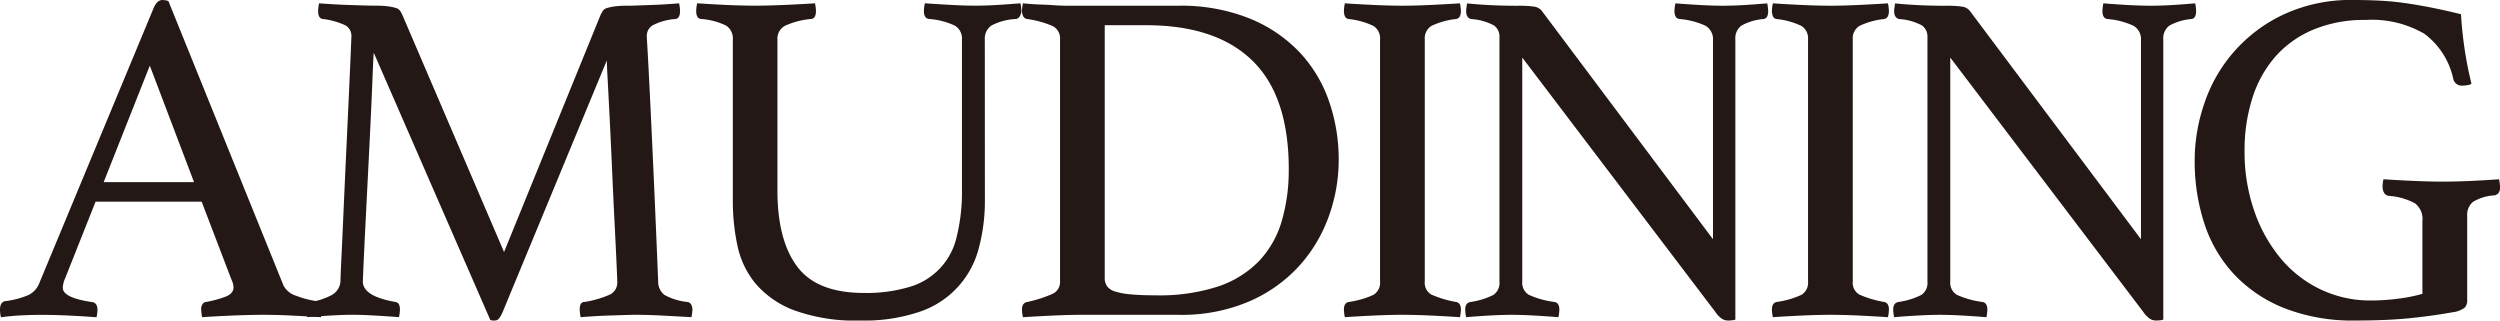 <svg xmlns="http://www.w3.org/2000/svg" viewBox="0 0 234.923 30.12"><defs><clipPath id="a"><path fill="none" d="M0 0h234.923v30.12H0z"/></clipPath></defs><g fill="#231815" clip-path="url(#a)"><path d="M18.948 18.948H8.982l-2.86 7.2a2.431 2.431 0 0 0-.223.894q0 .939 2.726 1.34a.536.536 0 0 1 .425.246.957.957 0 0 1 .112.468 3.823 3.823 0 0 1-.09.715q-1.206-.09-2.547-.156t-2.637-.067q-.894 0-1.832.045a23.49 23.49 0 0 0-1.967.178A2.92 2.92 0 0 1 0 29.092a1.189 1.189 0 0 1 .111-.536.554.554 0 0 1 .469-.269 7.9 7.9 0 0 0 2.078-.558 2.037 2.037 0 0 0 1.005-1.051L14.435.76q.311-.76.848-.76a2.487 2.487 0 0 1 .537.09l10.814 26.723a1.978 1.978 0 0 0 1.207.983 8.785 8.785 0 0 0 1.833.491 1.079 1.079 0 0 1 .424.246.783.783 0 0 1 .157.558 3.906 3.906 0 0 1-.09.715q-1.431-.09-2.815-.156t-2.593-.067q-1.251 0-2.86.067t-2.9.156a3.765 3.765 0 0 1-.089-.715.779.779 0 0 1 .157-.558.433.433 0 0 1 .29-.157 10.211 10.211 0 0 0 1.877-.514q.714-.29.714-.871a1.754 1.754 0 0 0-.178-.671Zm-.715-1.832L14.077 6.167 9.742 17.116Z"/><path d="M56.442 1.386c.059-.118.126-.238.2-.357a.685.685 0 0 1 .38-.269 4.439 4.439 0 0 1 .715-.156 8.9 8.9 0 0 1 1.251-.067c.237 0 .551-.007.939-.022s.8-.03 1.251-.045.9-.037 1.363-.067.886-.059 1.274-.089a3.9 3.9 0 0 1 .089.715c0 .476-.15.73-.447.759a5.432 5.432 0 0 0-2.145.6 1.177 1.177 0 0 0-.536 1.006q0 .044.067 1.184t.2 3.8q.133 2.66.335 7.083t.469 10.993a1.571 1.571 0 0 0 .581 1.252 5.53 5.53 0 0 0 2.19.67.475.475 0 0 1 .335.246.953.953 0 0 1 .112.468 3.817 3.817 0 0 1-.089.715q-1.564-.09-2.838-.156t-2.346-.067c-.3 0-.67.007-1.116.022l-1.408.045c-.492.014-.977.037-1.453.067s-.894.06-1.251.089a3.766 3.766 0 0 1-.089-.715c0-.476.148-.715.447-.715a9.6 9.6 0 0 0 2.436-.714 1.267 1.267 0 0 0 .647-1.207q0-.134-.067-1.653t-.179-3.709q-.112-2.189-.224-4.737t-.223-4.8q-.112-2.256-.2-3.888t-.09-1.988l-9.787 23.64a2.974 2.974 0 0 1-.335.6.51.51 0 0 1-.424.2 1.111 1.111 0 0 1-.4-.045L35.124 4.961q-.045.447-.111 2.167t-.179 4.089q-.112 2.369-.246 5t-.246 4.871q-.112 2.235-.179 3.754t-.066 1.608q0 1.385 3.038 1.922.446.045.447.715a3.824 3.824 0 0 1-.09.715q-1.206-.09-2.369-.156t-2.055-.067q-.717 0-1.922.067t-2.279.156a3.8 3.8 0 0 1-.09-.715q0-.624.447-.715a6.182 6.182 0 0 0 1.944-.647 1.584 1.584 0 0 0 .826-1.274q0-.4.09-2.256t.2-4.4q.112-2.547.246-5.407t.246-5.3q.112-2.435.179-4.022t.067-1.631a1.138 1.138 0 0 0-.559-1.05 6.9 6.9 0 0 0-2.122-.6c-.3-.029-.447-.283-.447-.759a3.861 3.861 0 0 1 .088-.715q.581.045 1.319.089t1.474.067l1.408.045q.671.022 1.073.022a8.9 8.9 0 0 1 1.251.067 4.454 4.454 0 0 1 .715.156.686.686 0 0 1 .38.269c.074.119.141.239.2.357l9.563 22.3ZM92.549 18.725a17.2 17.2 0 0 1-.581 4.625 8.516 8.516 0 0 1-5.541 5.943 16.262 16.262 0 0 1-5.586.827 16.781 16.781 0 0 1-6.212-.961 8.864 8.864 0 0 1-3.642-2.524 8.289 8.289 0 0 1-1.7-3.6 20.135 20.135 0 0 1-.424-4.134V3.709a1.426 1.426 0 0 0-.626-1.3 6.338 6.338 0 0 0-2.369-.626q-.447-.043-.447-.759a3.752 3.752 0 0 1 .09-.715q1.341.09 2.748.156t2.7.067q1.162 0 2.726-.067t2.9-.156a3.835 3.835 0 0 1 .09.715c0 .476-.15.73-.447.759a7.5 7.5 0 0 0-2.436.626 1.367 1.367 0 0 0-.737 1.3V17.92q0 4.648 1.855 7.128t6.279 2.48a14.018 14.018 0 0 0 4.245-.559 6.339 6.339 0 0 0 4.469-4.736 17.551 17.551 0 0 0 .491-4.447V3.709a1.4 1.4 0 0 0-.67-1.3 6.828 6.828 0 0 0-2.414-.626q-.492-.043-.491-.759a3.77 3.77 0 0 1 .089-.715q1.3.09 2.525.156t2.123.067q1.072 0 2.167-.067t2.168-.156a3.873 3.873 0 0 1 .089.715.987.987 0 0 1-.133.469.522.522 0 0 1-.358.29 5.612 5.612 0 0 0-2.3.6 1.464 1.464 0 0 0-.648 1.318ZM125.797 15.06a15.6 15.6 0 0 1-.916 5.229 13.938 13.938 0 0 1-2.77 4.67 13.723 13.723 0 0 1-4.693 3.351 16.089 16.089 0 0 1-6.636 1.274h-9.161q-1.162 0-2.637.067t-2.86.156a3.8 3.8 0 0 1-.089-.715q0-.624.492-.714a12.3 12.3 0 0 0 2.368-.759 1.21 1.21 0 0 0 .716-1.162V3.709a1.3 1.3 0 0 0-.671-1.251 9.147 9.147 0 0 0-2.413-.671.486.486 0 0 1-.381-.268 1.079 1.079 0 0 1-.111-.491 3.809 3.809 0 0 1 .089-.715q.939.09 1.631.112t1.318.067q.625.045 1.229.045h10.435a17.313 17.313 0 0 1 6.592 1.162 13.479 13.479 0 0 1 4.714 3.131 12.806 12.806 0 0 1 2.815 4.6 16.678 16.678 0 0 1 .939 5.631m-4.692.849q0-6.882-3.419-10.211t-9.987-3.33h-3.888v23.774a1.275 1.275 0 0 0 .223.76 1.471 1.471 0 0 0 .76.491 6.933 6.933 0 0 0 1.475.268q.938.09 2.369.09a17.757 17.757 0 0 0 5.809-.827 9.581 9.581 0 0 0 3.837-2.369 9.2 9.2 0 0 0 2.145-3.732 16.761 16.761 0 0 0 .671-4.915M133.885 26.456a1.267 1.267 0 0 0 .626 1.229 9.887 9.887 0 0 0 2.323.692q.446.09.447.714a3.831 3.831 0 0 1-.09.715q-1.385-.091-2.771-.156t-2.636-.067q-1.206 0-2.66.067t-2.748.156a3.8 3.8 0 0 1-.089-.715c0-.416.148-.655.446-.714a8.253 8.253 0 0 0 2.324-.67 1.321 1.321 0 0 0 .625-1.252V3.709a1.373 1.373 0 0 0-.625-1.273 7.123 7.123 0 0 0-2.324-.648.427.427 0 0 1-.357-.268 1.3 1.3 0 0 1-.089-.491 3.8 3.8 0 0 1 .089-.716q1.34.09 2.793.156t2.615.067q1.118 0 2.569-.067t2.838-.156a3.835 3.835 0 0 1 .09.715q0 .67-.447.759a7.108 7.108 0 0 0-2.323.648 1.37 1.37 0 0 0-.626 1.273ZM160.968 22.479V3.799a1.457 1.457 0 0 0-.715-1.385 7.237 7.237 0 0 0-2.412-.626q-.493-.043-.492-.759a3.809 3.809 0 0 1 .09-.715q1.116.09 2.279.156t2.19.067q.982 0 2.056-.067t2.1-.156a3.841 3.841 0 0 1 .09.715q0 .715-.447.759a5.116 5.116 0 0 0-2.078.626 1.486 1.486 0 0 0-.558 1.3V30.03a1 1 0 0 1-.313.067 3.74 3.74 0 0 1-.357.022 1.129 1.129 0 0 1-.581-.157 2.365 2.365 0 0 1-.626-.647L143.045 5.408v21.048a1.318 1.318 0 0 0 .626 1.252 8.44 8.44 0 0 0 2.413.67q.446.09.447.714a3.823 3.823 0 0 1-.089.715q-1.118-.091-2.257-.156t-2.122-.067q-.9 0-2.1.067t-2.189.156a3.75 3.75 0 0 1-.09-.715q0-.624.492-.714a6.97 6.97 0 0 0 2.167-.67 1.37 1.37 0 0 0 .559-1.252V3.486a1.279 1.279 0 0 0-.514-1.094 5.2 5.2 0 0 0-2.122-.6q-.493-.089-.492-.759a1.619 1.619 0 0 1 .045-.4 1.277 1.277 0 0 1 .045-.313q.893.09 1.7.134.714.045 1.52.067t1.43.022a10.426 10.426 0 0 1 1.72.089 1.135 1.135 0 0 1 .692.447ZM174.103 26.456a1.268 1.268 0 0 0 .626 1.229 9.9 9.9 0 0 0 2.324.692q.446.09.447.714a3.846 3.846 0 0 1-.09.715q-1.385-.091-2.771-.156t-2.636-.067q-1.207 0-2.66.067t-2.749.156a3.874 3.874 0 0 1-.089-.715q0-.624.447-.714a8.245 8.245 0 0 0 2.324-.67 1.32 1.32 0 0 0 .625-1.252V3.709a1.373 1.373 0 0 0-.625-1.273 7.117 7.117 0 0 0-2.324-.648.429.429 0 0 1-.358-.268 1.322 1.322 0 0 1-.089-.491 3.878 3.878 0 0 1 .089-.715q1.342.09 2.793.156t2.615.067q1.117 0 2.569-.067t2.838-.156a3.849 3.849 0 0 1 .09.715q0 .67-.447.759a7.116 7.116 0 0 0-2.324.648 1.371 1.371 0 0 0-.626 1.273ZM201.185 22.479V3.799a1.457 1.457 0 0 0-.715-1.385 7.235 7.235 0 0 0-2.413-.626c-.329-.029-.492-.283-.492-.759a3.759 3.759 0 0 1 .09-.715q1.116.09 2.279.156t2.189.067q.983 0 2.056-.067t2.1-.156a3.8 3.8 0 0 1 .089.715q0 .715-.447.759a5.115 5.115 0 0 0-2.078.626 1.486 1.486 0 0 0-.559 1.3V30.03a1 1 0 0 1-.312.067 3.72 3.72 0 0 1-.358.022 1.129 1.129 0 0 1-.581-.157 2.374 2.374 0 0 1-.626-.647L183.265 5.408v21.048a1.317 1.317 0 0 0 .626 1.252 8.447 8.447 0 0 0 2.413.67q.447.09.447.714a3.87 3.87 0 0 1-.089.715q-1.118-.091-2.257-.156t-2.122-.067q-.9 0-2.1.067t-2.19.156a3.778 3.778 0 0 1-.09-.715q0-.624.492-.714a6.975 6.975 0 0 0 2.167-.67 1.371 1.371 0 0 0 .559-1.252V3.486a1.279 1.279 0 0 0-.514-1.094 5.2 5.2 0 0 0-2.123-.6c-.328-.059-.491-.313-.491-.759a1.634 1.634 0 0 1 .045-.4 1.278 1.278 0 0 1 .045-.313q.893.09 1.7.134c.476.03.984.053 1.52.067s1.012.022 1.43.022a10.435 10.435 0 0 1 1.721.089 1.139 1.139 0 0 1 .692.447ZM230.365 29.36q-2.011.357-4.112.559t-4.916.2a17.56 17.56 0 0 1-6.681-1.162 13.146 13.146 0 0 1-4.715-3.173 12.816 12.816 0 0 1-2.793-4.76 18.746 18.746 0 0 1-.916-5.966 16.486 16.486 0 0 1 .916-5.363 14.163 14.163 0 0 1 7.44-8.334A14.92 14.92 0 0 1 221.159 0q1.34 0 2.569.067t2.436.246q1.206.179 2.436.425t2.659.6q.088 1.565.335 3.24a33.275 33.275 0 0 0 .649 3.284.685.685 0 0 1-.359.138 2.8 2.8 0 0 1-.447.045.824.824 0 0 1-.894-.581 7.158 7.158 0 0 0-2.726-4.29 9.8 9.8 0 0 0-5.5-1.3 12.4 12.4 0 0 0-5.005.939 9.791 9.791 0 0 0-3.553 2.57 10.906 10.906 0 0 0-2.123 3.888 16.129 16.129 0 0 0-.715 4.894 16.907 16.907 0 0 0 .916 5.675 14.121 14.121 0 0 0 2.5 4.469 11.085 11.085 0 0 0 3.754 2.9 10.844 10.844 0 0 0 4.715 1.028 19.41 19.41 0 0 0 2.614-.179 14.66 14.66 0 0 0 2.212-.447V20.78a1.853 1.853 0 0 0-.708-1.68 6.09 6.09 0 0 0-2.413-.692.586.586 0 0 1-.492-.313 1.2 1.2 0 0 1-.133-.535 2.879 2.879 0 0 1 .09-.716c.863.061 1.816.111 2.859.156s1.951.067 2.727.067 1.66-.022 2.658-.067 1.87-.1 2.614-.156a3.833 3.833 0 0 1 .09.716.861.861 0 0 1-.156.6.723.723 0 0 1-.38.2 4.349 4.349 0 0 0-1.988.6 1.551 1.551 0 0 0-.559 1.319v7.954a1.008 1.008 0 0 1-.224.671 2.353 2.353 0 0 1-1.251.447"/></g></svg>